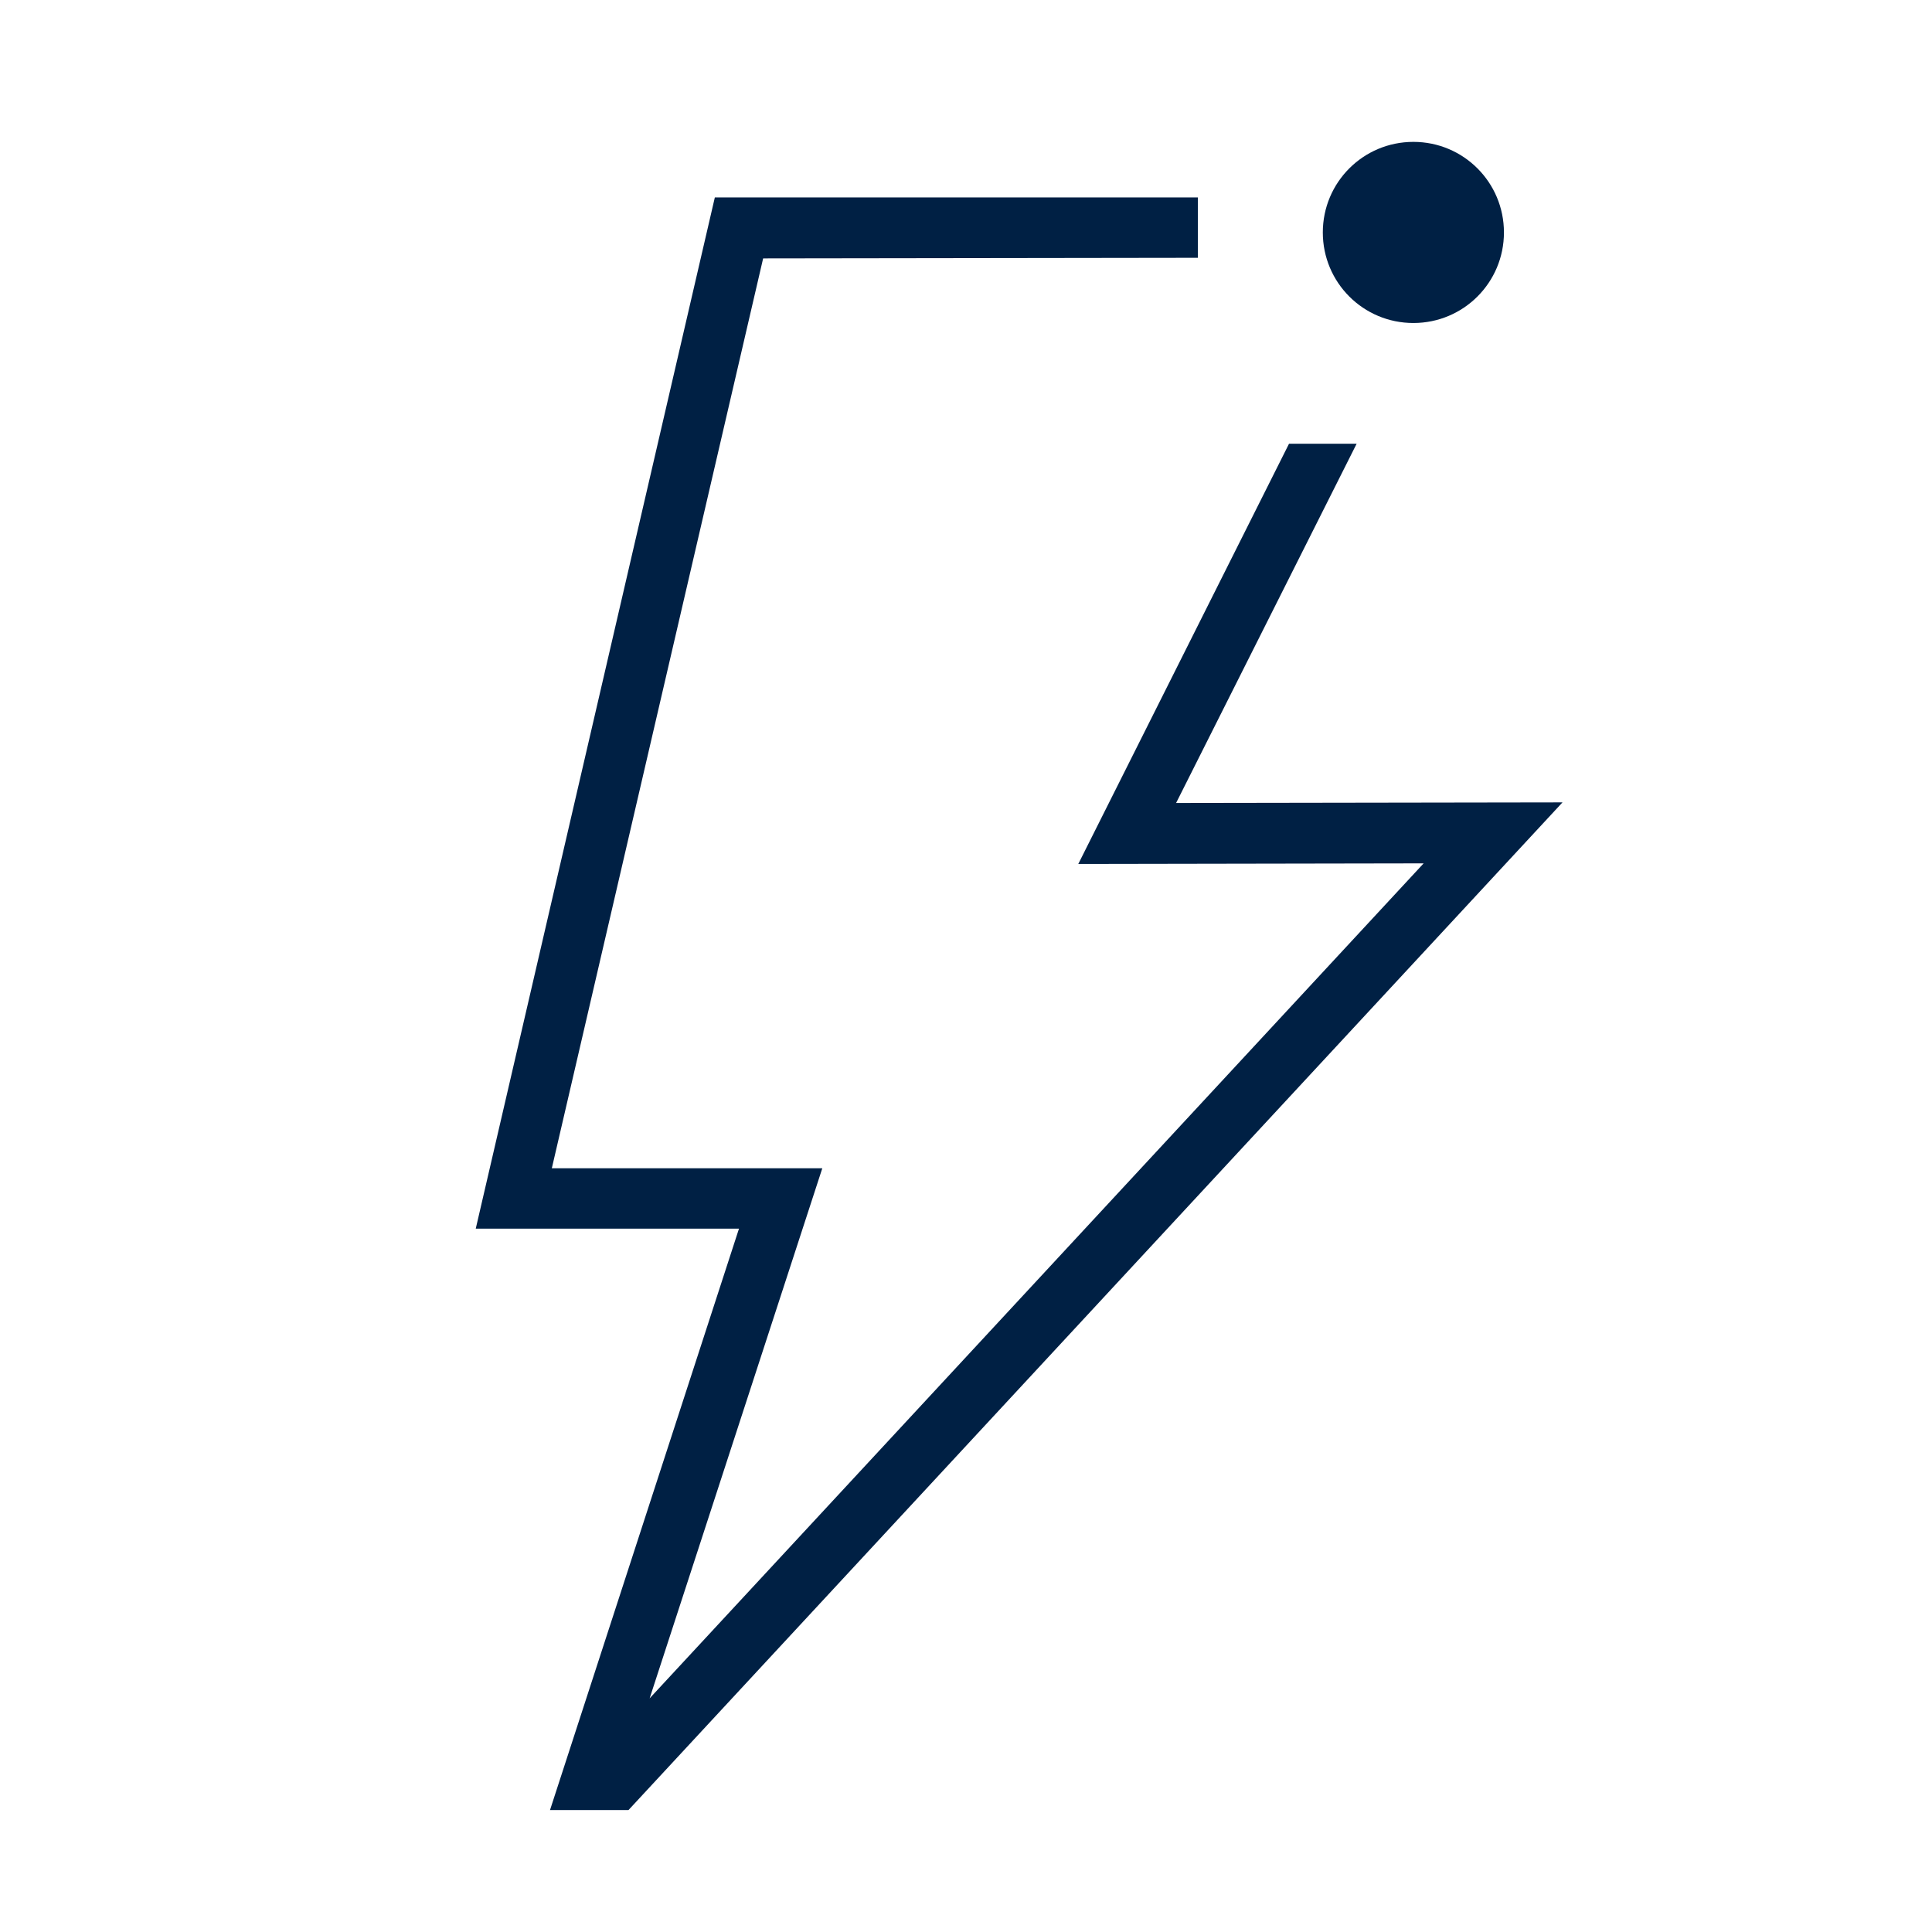 <svg xmlns="http://www.w3.org/2000/svg" id="Betjening" viewBox="0 0 32 32"><defs><style>      .cls-1 {        fill: #002044;      }    </style></defs><polygon class="cls-1" points="25.88 13.29 19.48 13.3 22.47 7.35 21.35 7.35 17.86 14.31 23.58 14.3 10.76 28.13 13.62 19.35 9.14 19.35 12.64 4.28 19.84 4.27 19.84 3.27 11.84 3.27 7.88 20.35 12.24 20.35 9.11 29.98 10.41 29.98 25.88 13.29"></polygon><path class="cls-1" d="M23.41,5.35c.83,0,1.5-.67,1.5-1.5s-.67-1.5-1.5-1.5-1.5.67-1.5,1.5.67,1.5,1.5,1.5Z"></path></svg>